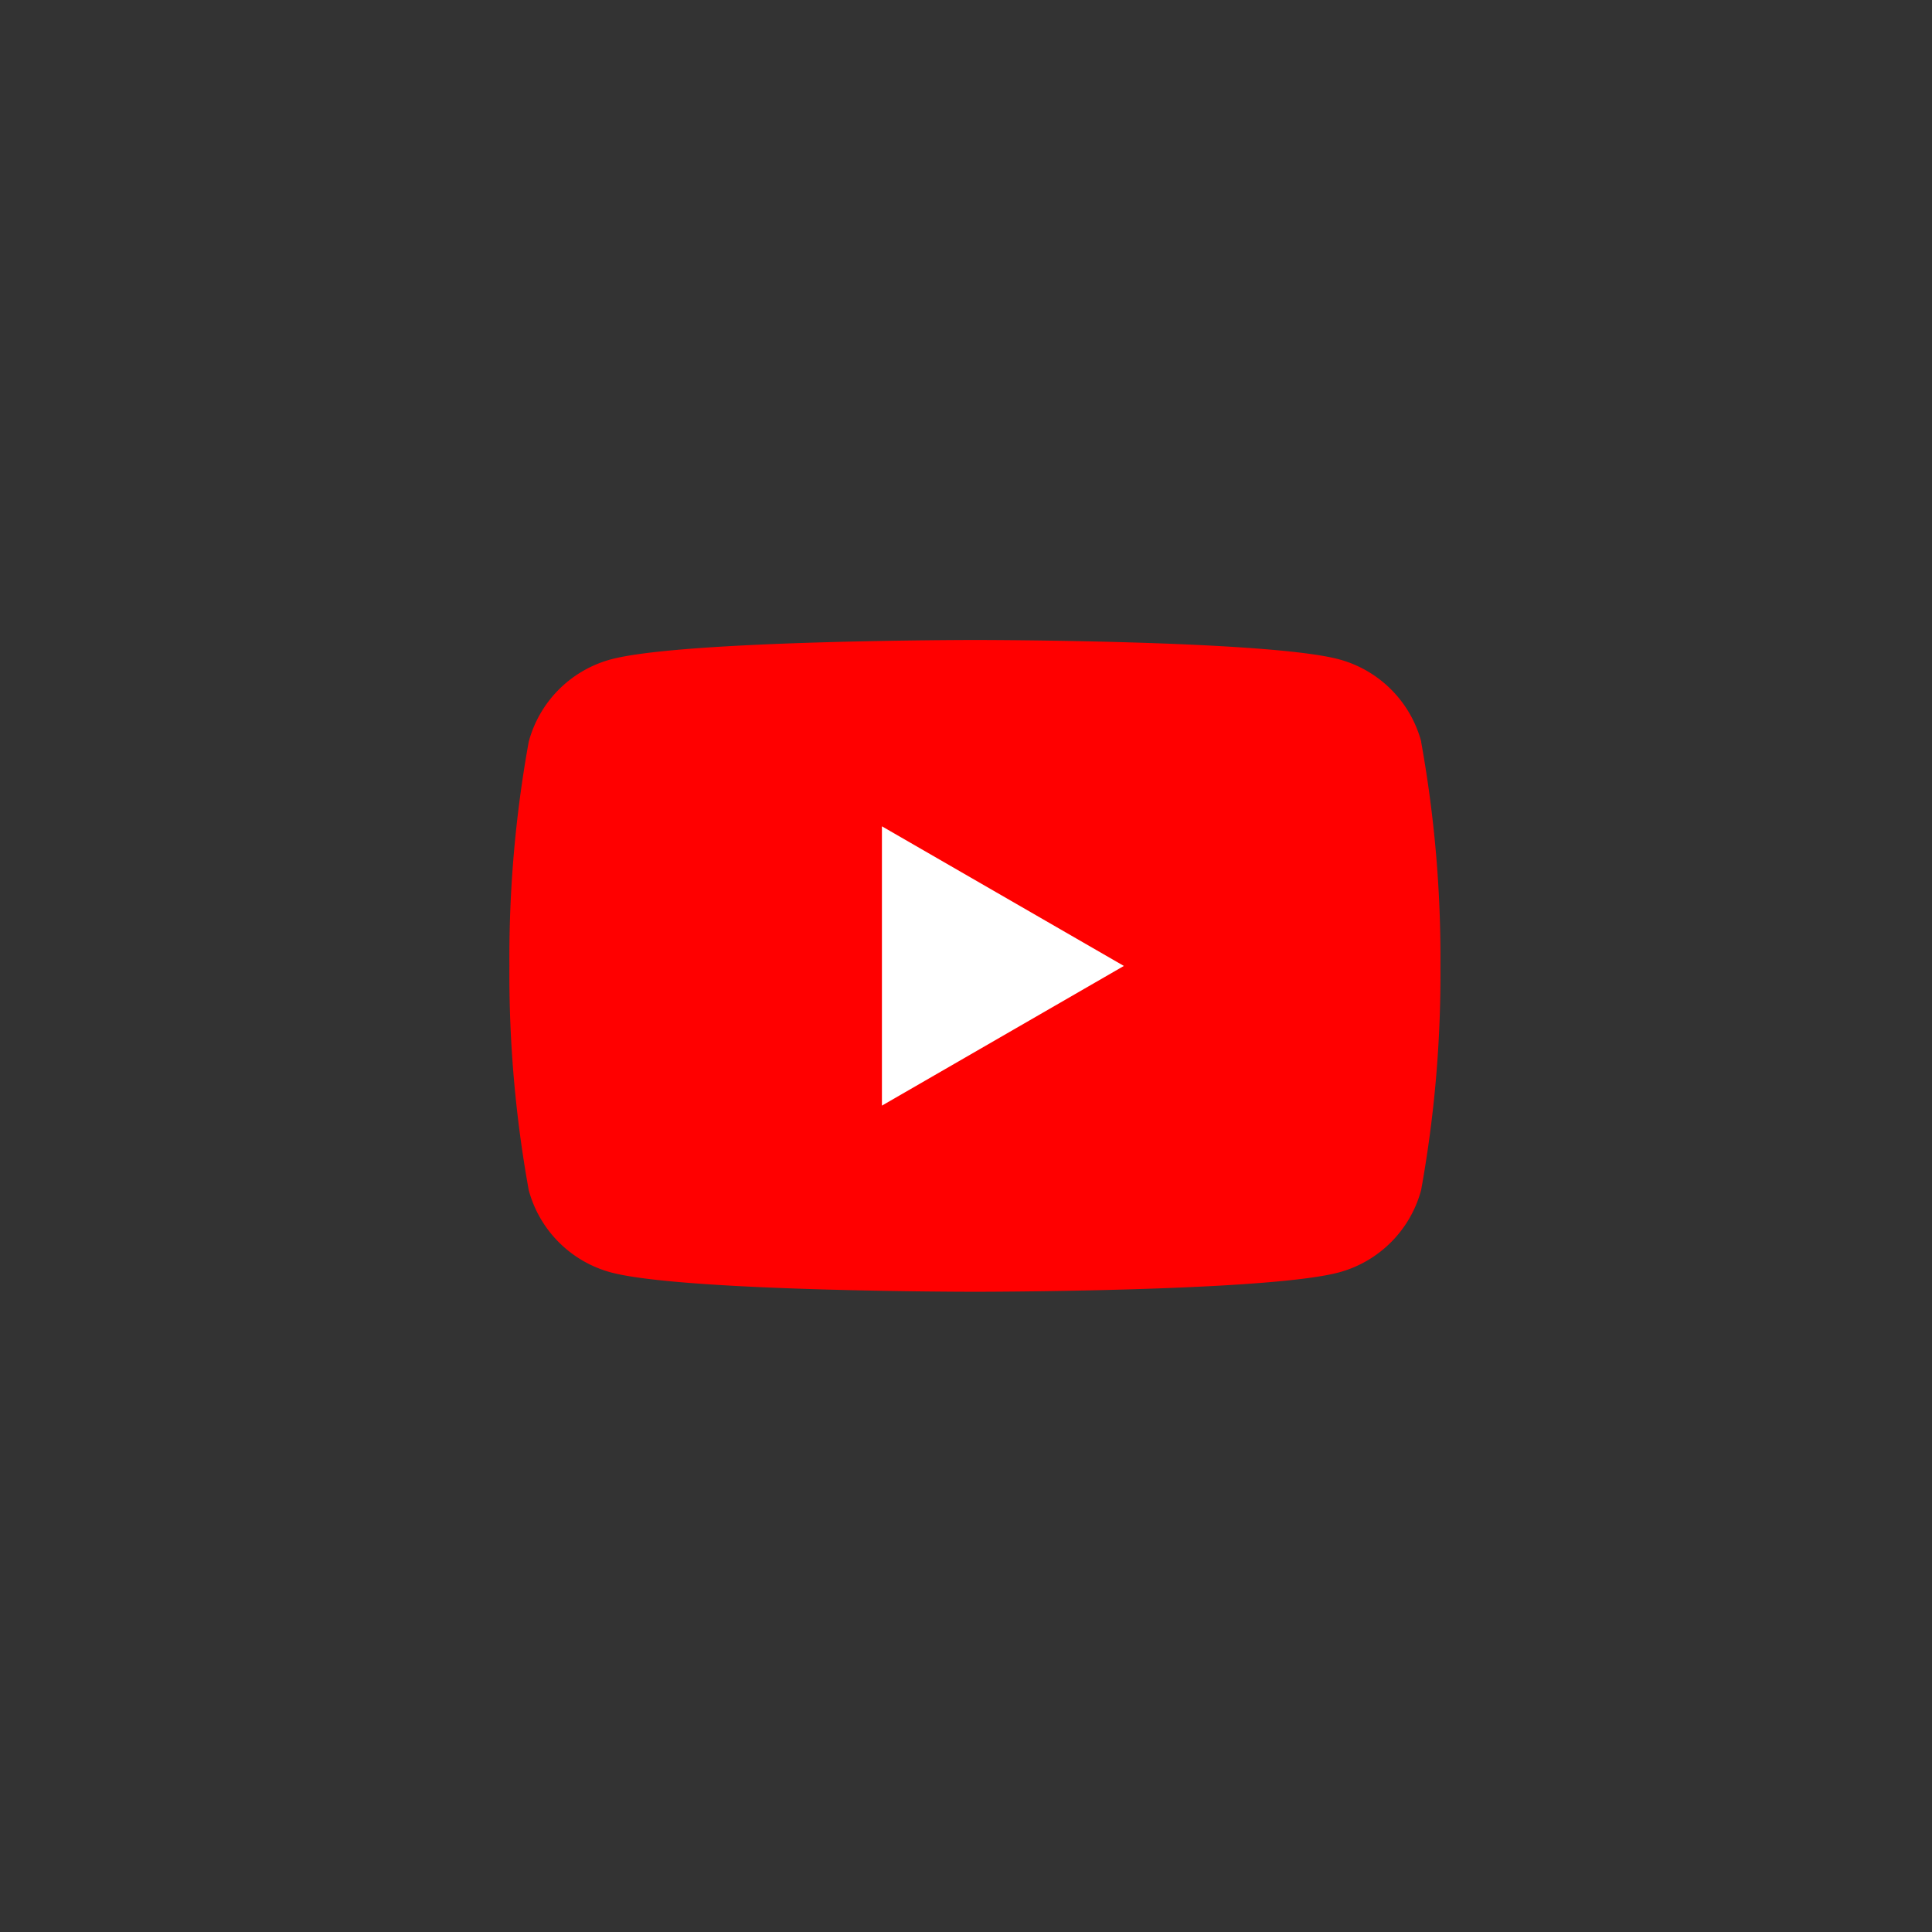 <svg xmlns="http://www.w3.org/2000/svg" xmlns:xlink="http://www.w3.org/1999/xlink" width="60" height="60" viewBox="0 0 60 60">
  <rect x="0" y="0" width="60" height="60" fill="#333333" stroke="none"/>
  <defs>
    <clipPath id="clip-path">
      <rect id="長方形_276" data-name="長方形 276" width="28.923" height="20.246" fill="none"/>
    </clipPath>
  </defs>
  <g id="footer_sns_youtube" transform="translate(-980 -17153.09)">
    <rect id="NoPath_-_コピー_30_" data-name="NoPath - コピー (30)" width="60" height="60" rx="21" transform="translate(980 17153.09)" fill="none"/>
    <g id="グループ_350" data-name="グループ 350" transform="translate(995.82 17172.965)">
      <g id="グループ_317" data-name="グループ 317" transform="translate(0 0)" clip-path="url(#clip-path)">
        <path id="パス_470" data-name="パス 470" d="M28.319,3.161A3.622,3.622,0,0,0,25.762.6c-2.256-.6-11.3-.6-11.3-.6S5.417,0,3.161.6A3.622,3.622,0,0,0,.6,3.161,37.648,37.648,0,0,0,0,10.123a37.646,37.646,0,0,0,.6,6.962,3.623,3.623,0,0,0,2.557,2.557c2.256.6,11.3.6,11.3.6s9.044,0,11.3-.6a3.623,3.623,0,0,0,2.557-2.557,37.632,37.632,0,0,0,.6-6.962,37.634,37.634,0,0,0-.6-6.962" transform="translate(0 0)" fill="red"/>
        <path id="パス_471" data-name="パス 471" d="M48.594,32.974l7.514-4.338L48.594,24.3Z" transform="translate(-37.025 -18.513)" fill="#fff"/>
      </g>
    </g>
  </g>
</svg>
